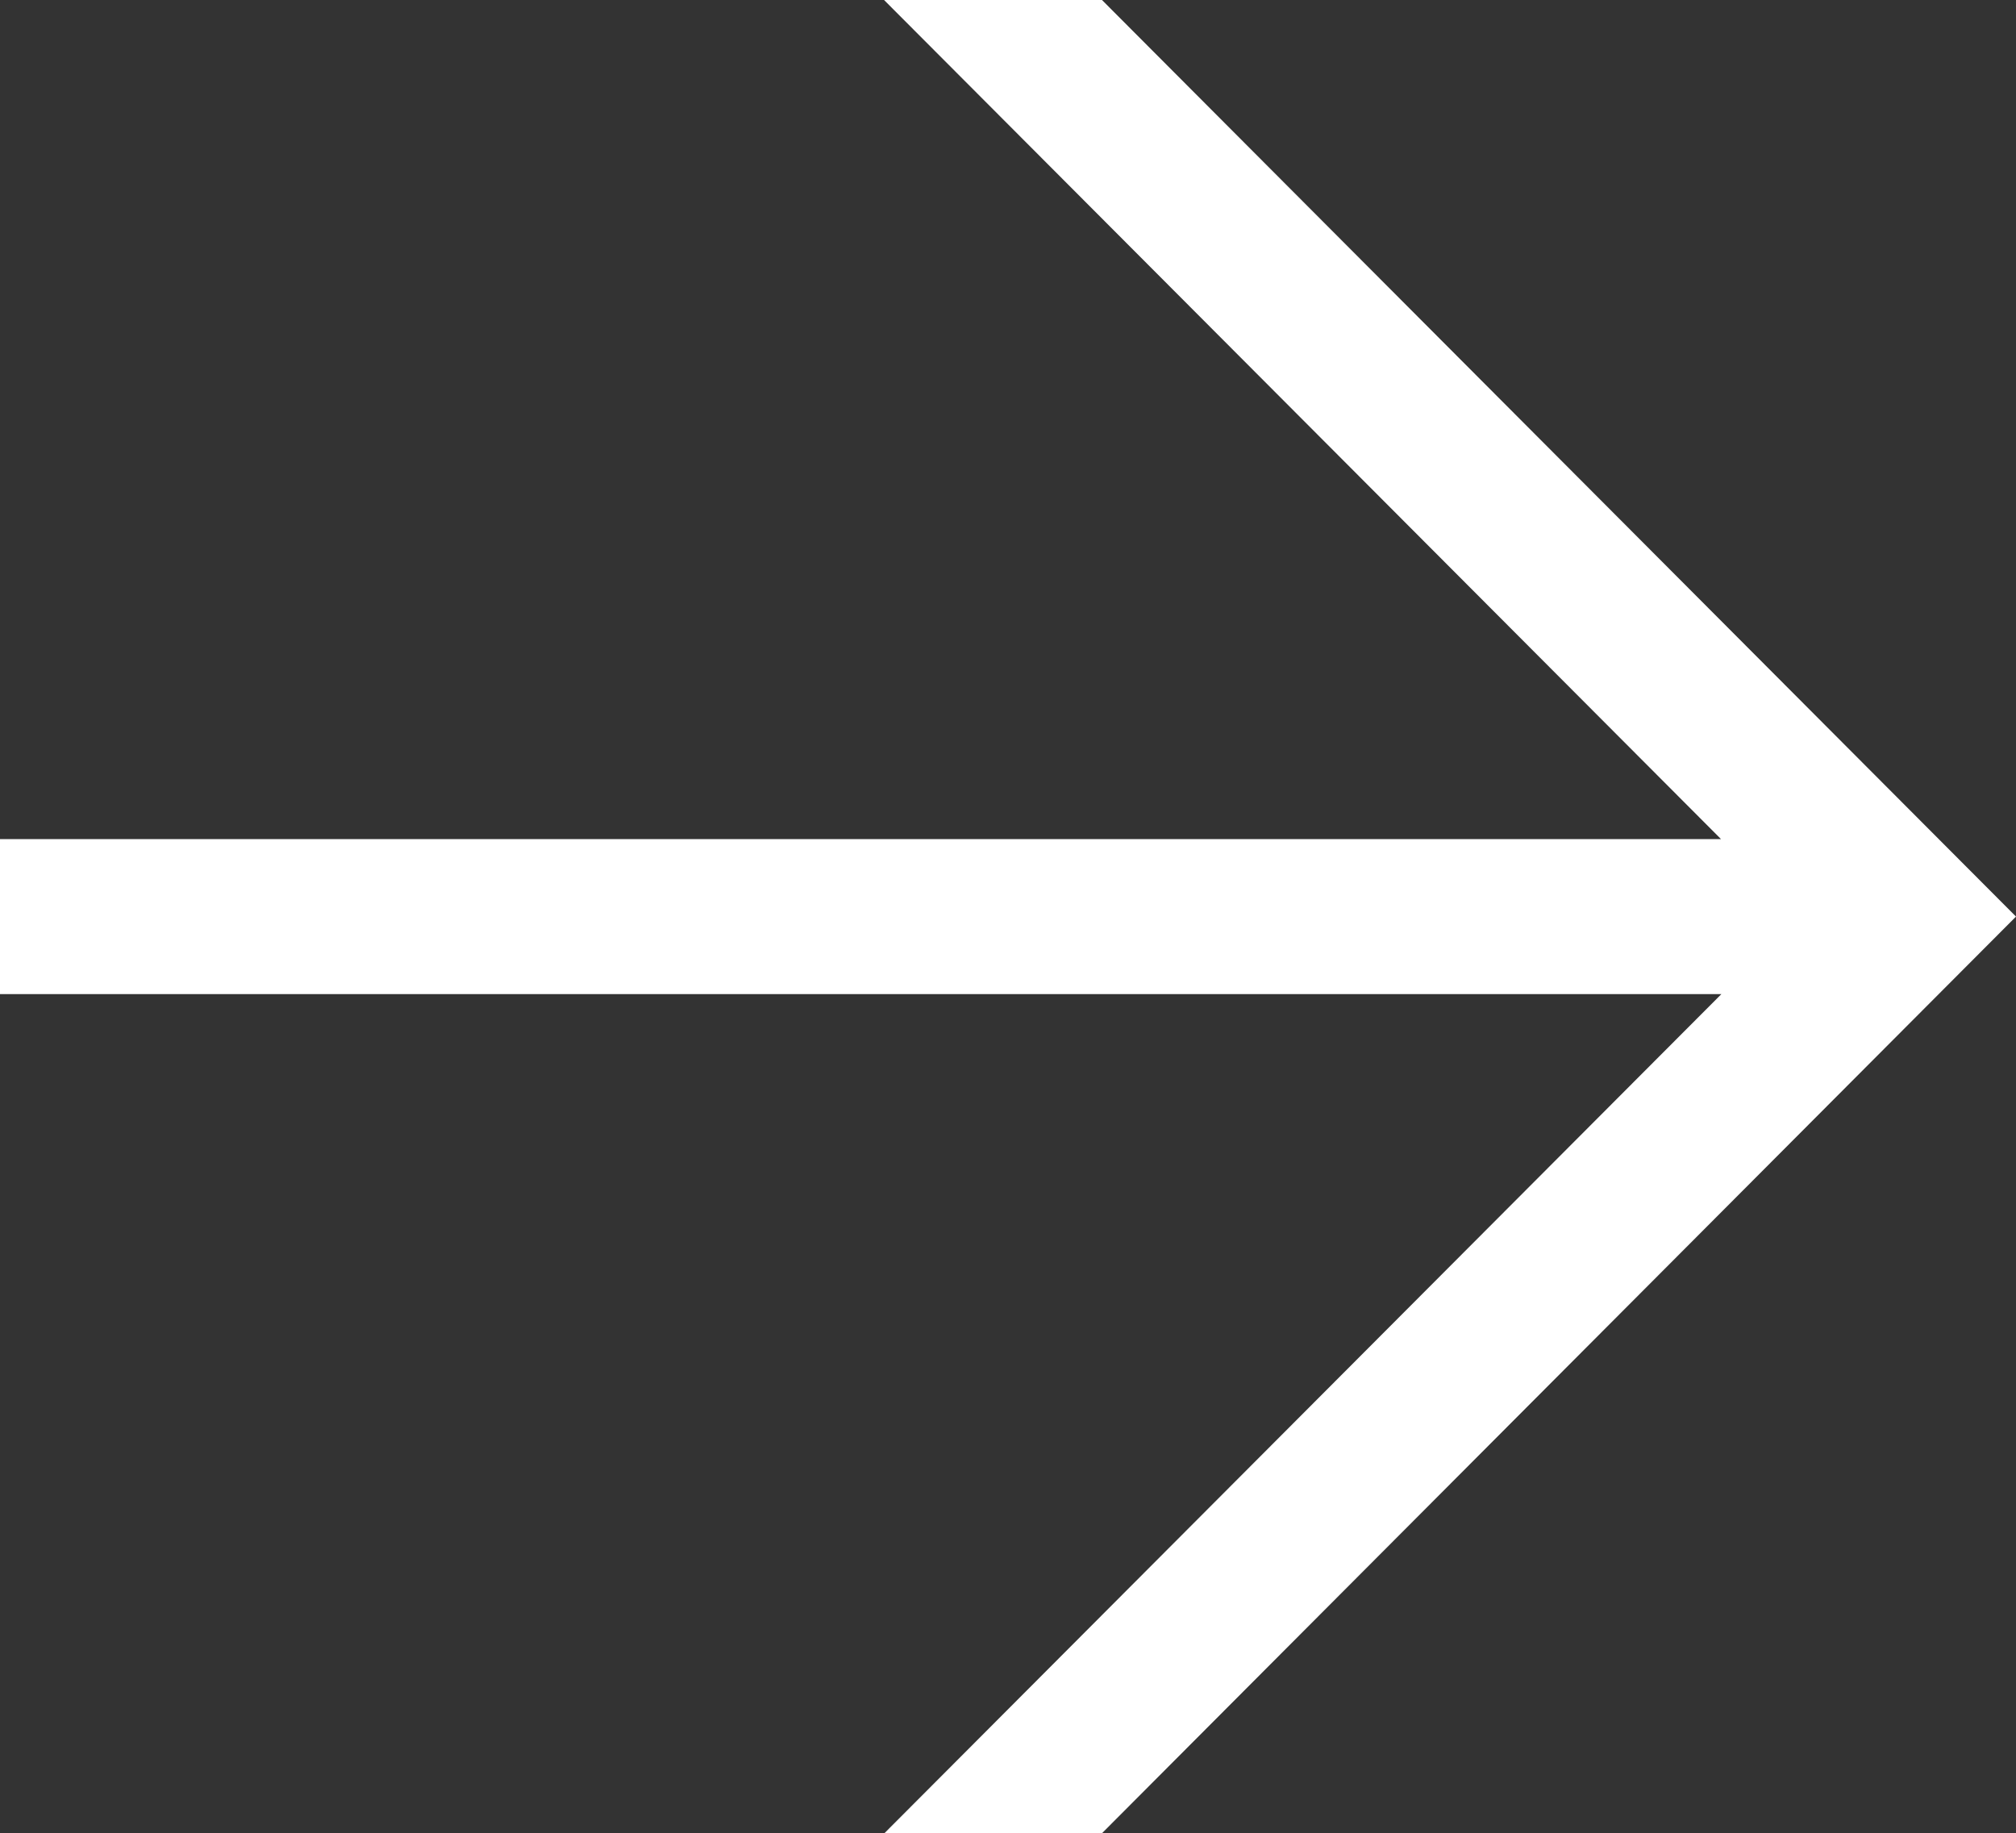 <?xml version="1.0" encoding="UTF-8"?>
<svg id="Livello_2" xmlns="http://www.w3.org/2000/svg" viewBox="0 0 665.36 605.01">
  <rect x="0" y="0" width="665.36" height="605.01" fill="#333333" stroke="none"/>
  <defs>
    <style>
      .cls-1 {
        fill: #fff;
        fill-rule: evenodd;
      }
    </style>
  </defs>
  <g id="Livello_2-2" data-name="Livello_2">
    <g id="Livello_1-2">
      <path id="Freccia_7_1_copia_2" class="cls-1" d="M0,328.08h568.13l-276.23,276.93h71.81l301.65-302.51L363.7,0h-71.93l276.23,276.93H0v51.15h0Z"/>
    </g>
  </g>
</svg>